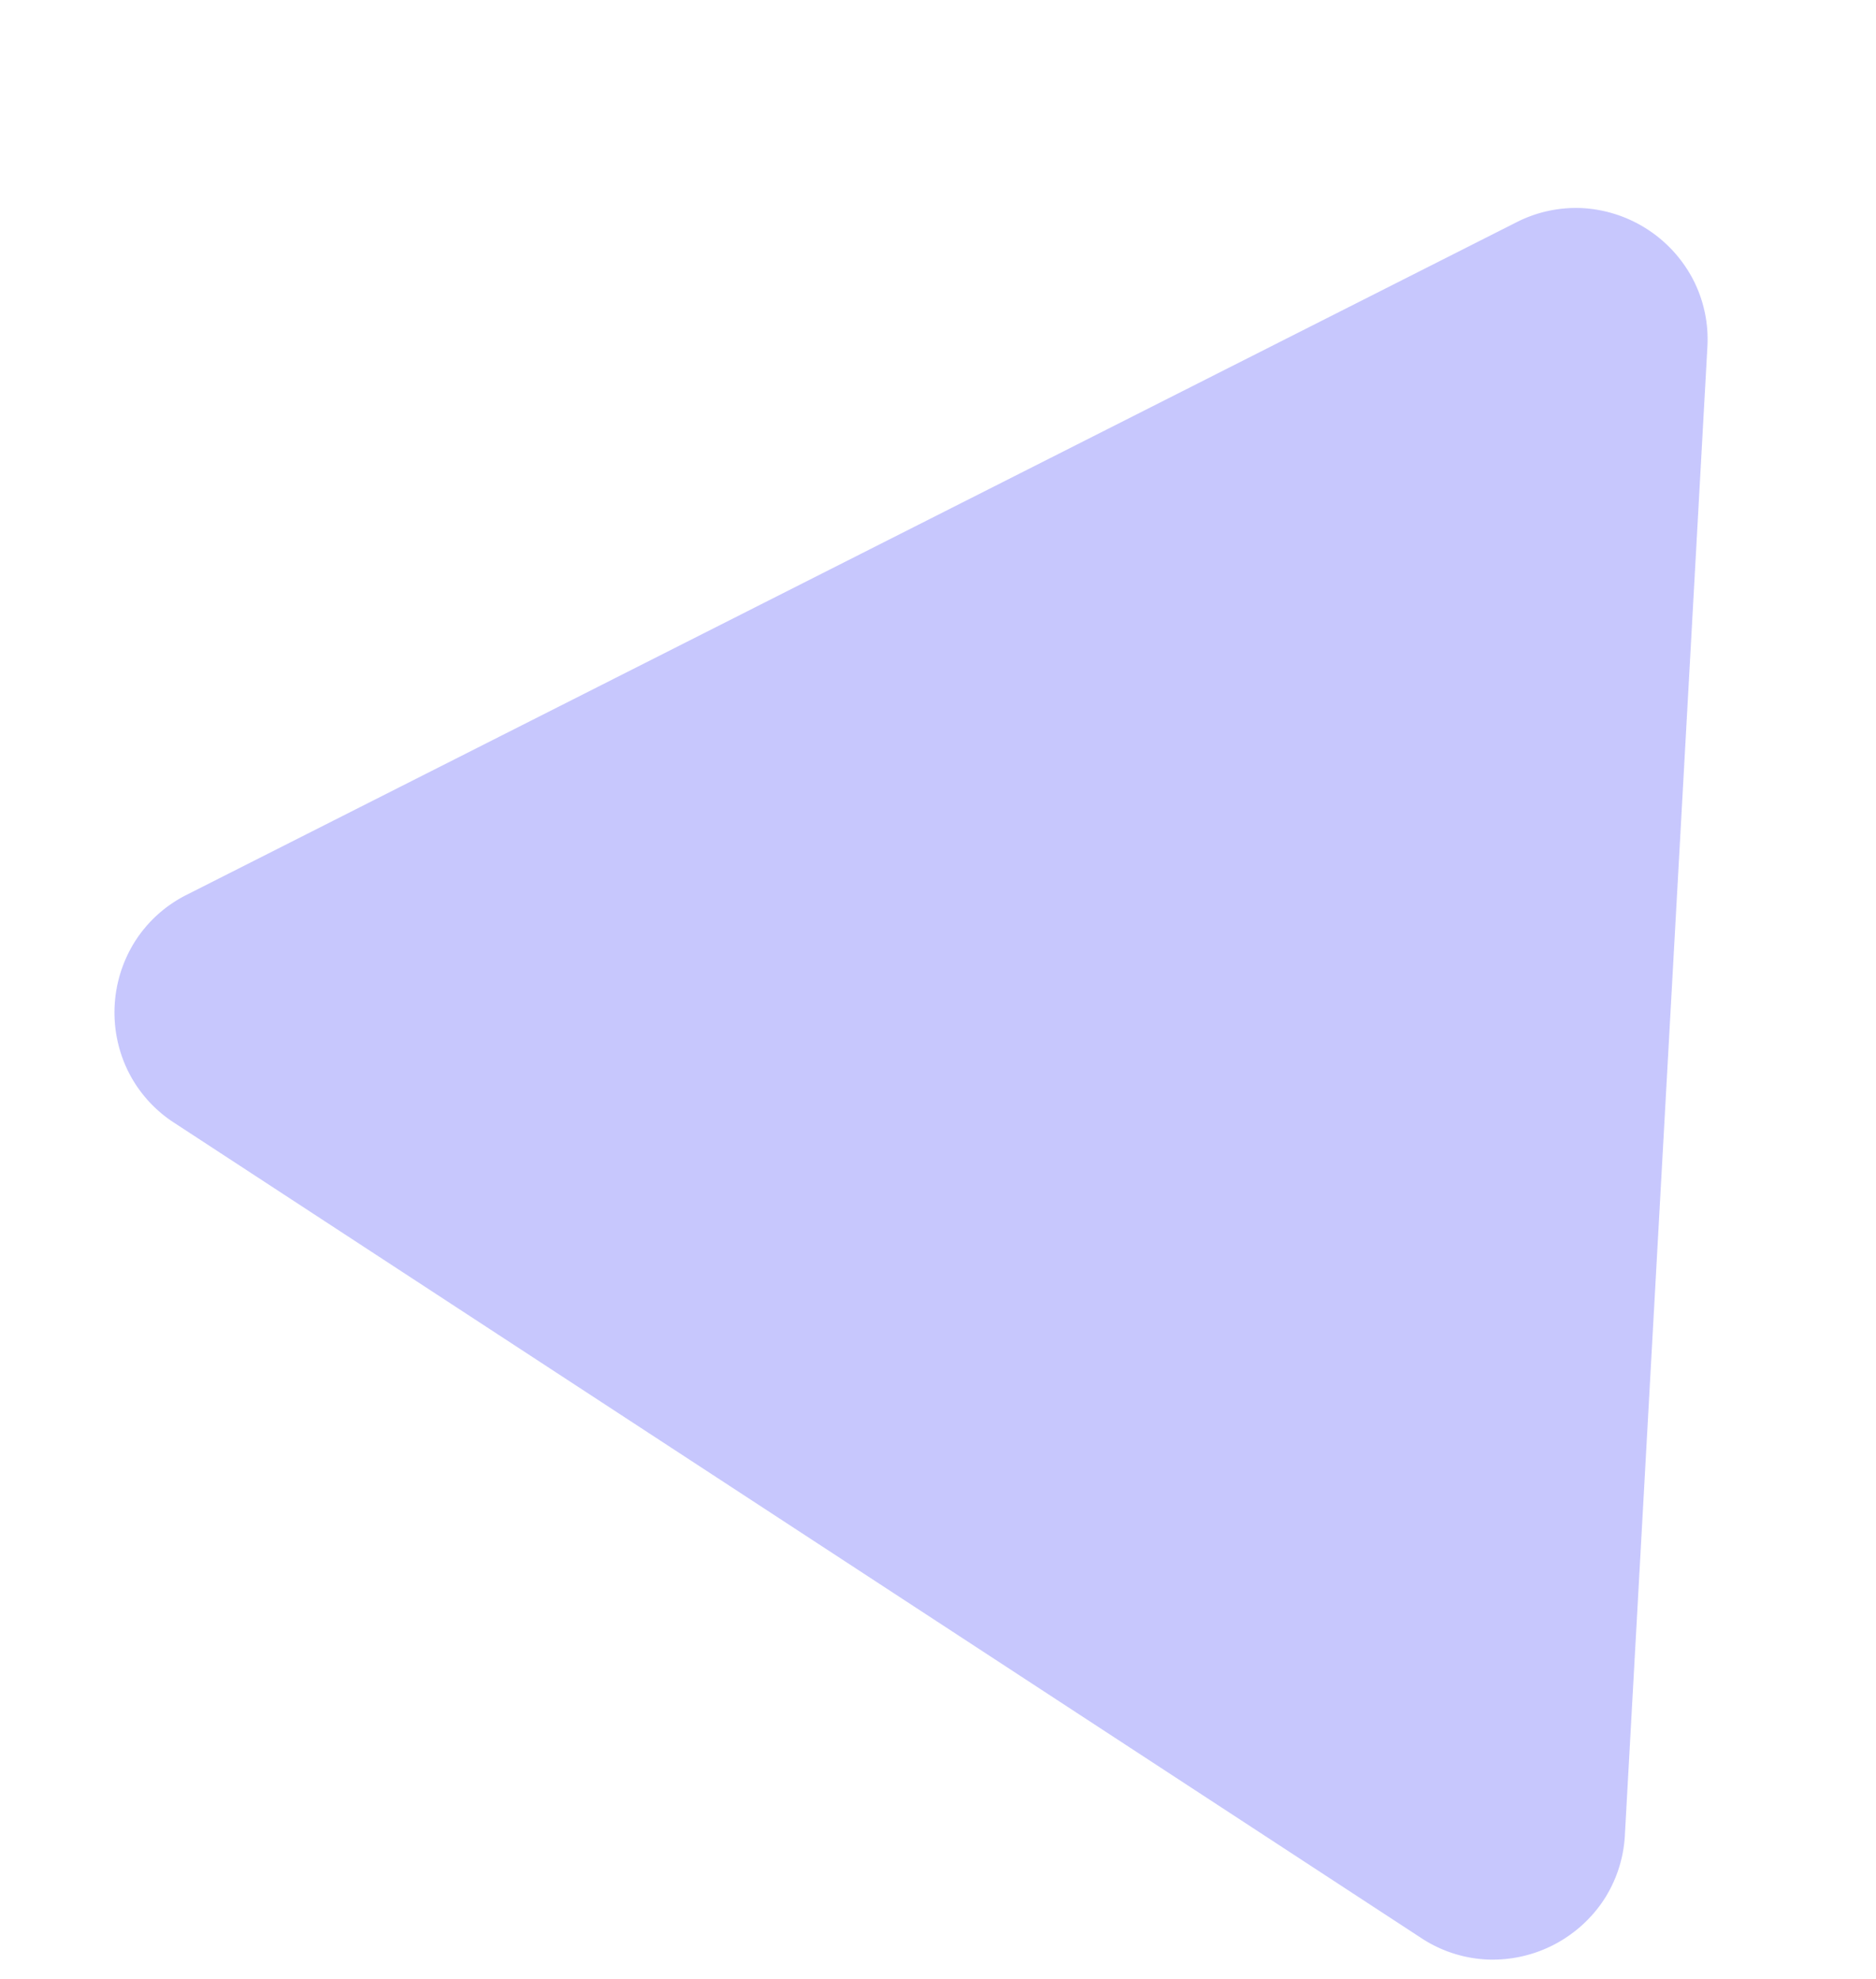<svg xmlns="http://www.w3.org/2000/svg" width="65.57" height="69.152" viewBox="0 0 65.57 69.152">
  <path id="パス_1287" data-name="パス 1287" d="M56.793,64.129l2.883-51.993a4.565,4.565,0,0,0-.516-2.4A4.661,4.661,0,0,0,55.4,7.279,4.565,4.565,0,0,0,53,7.77L6.529,31.27a4.565,4.565,0,0,0-1.821,1.647A4.661,4.661,0,0,0,4.459,37.4a4.566,4.566,0,0,0,1.628,1.839L49.673,67.73a4.566,4.566,0,0,0,2.337.754,4.661,4.661,0,0,0,4.005-2.025,4.566,4.566,0,0,0,.778-2.329" fill="rgba(185,185,252,0.8)"/>
</svg>
